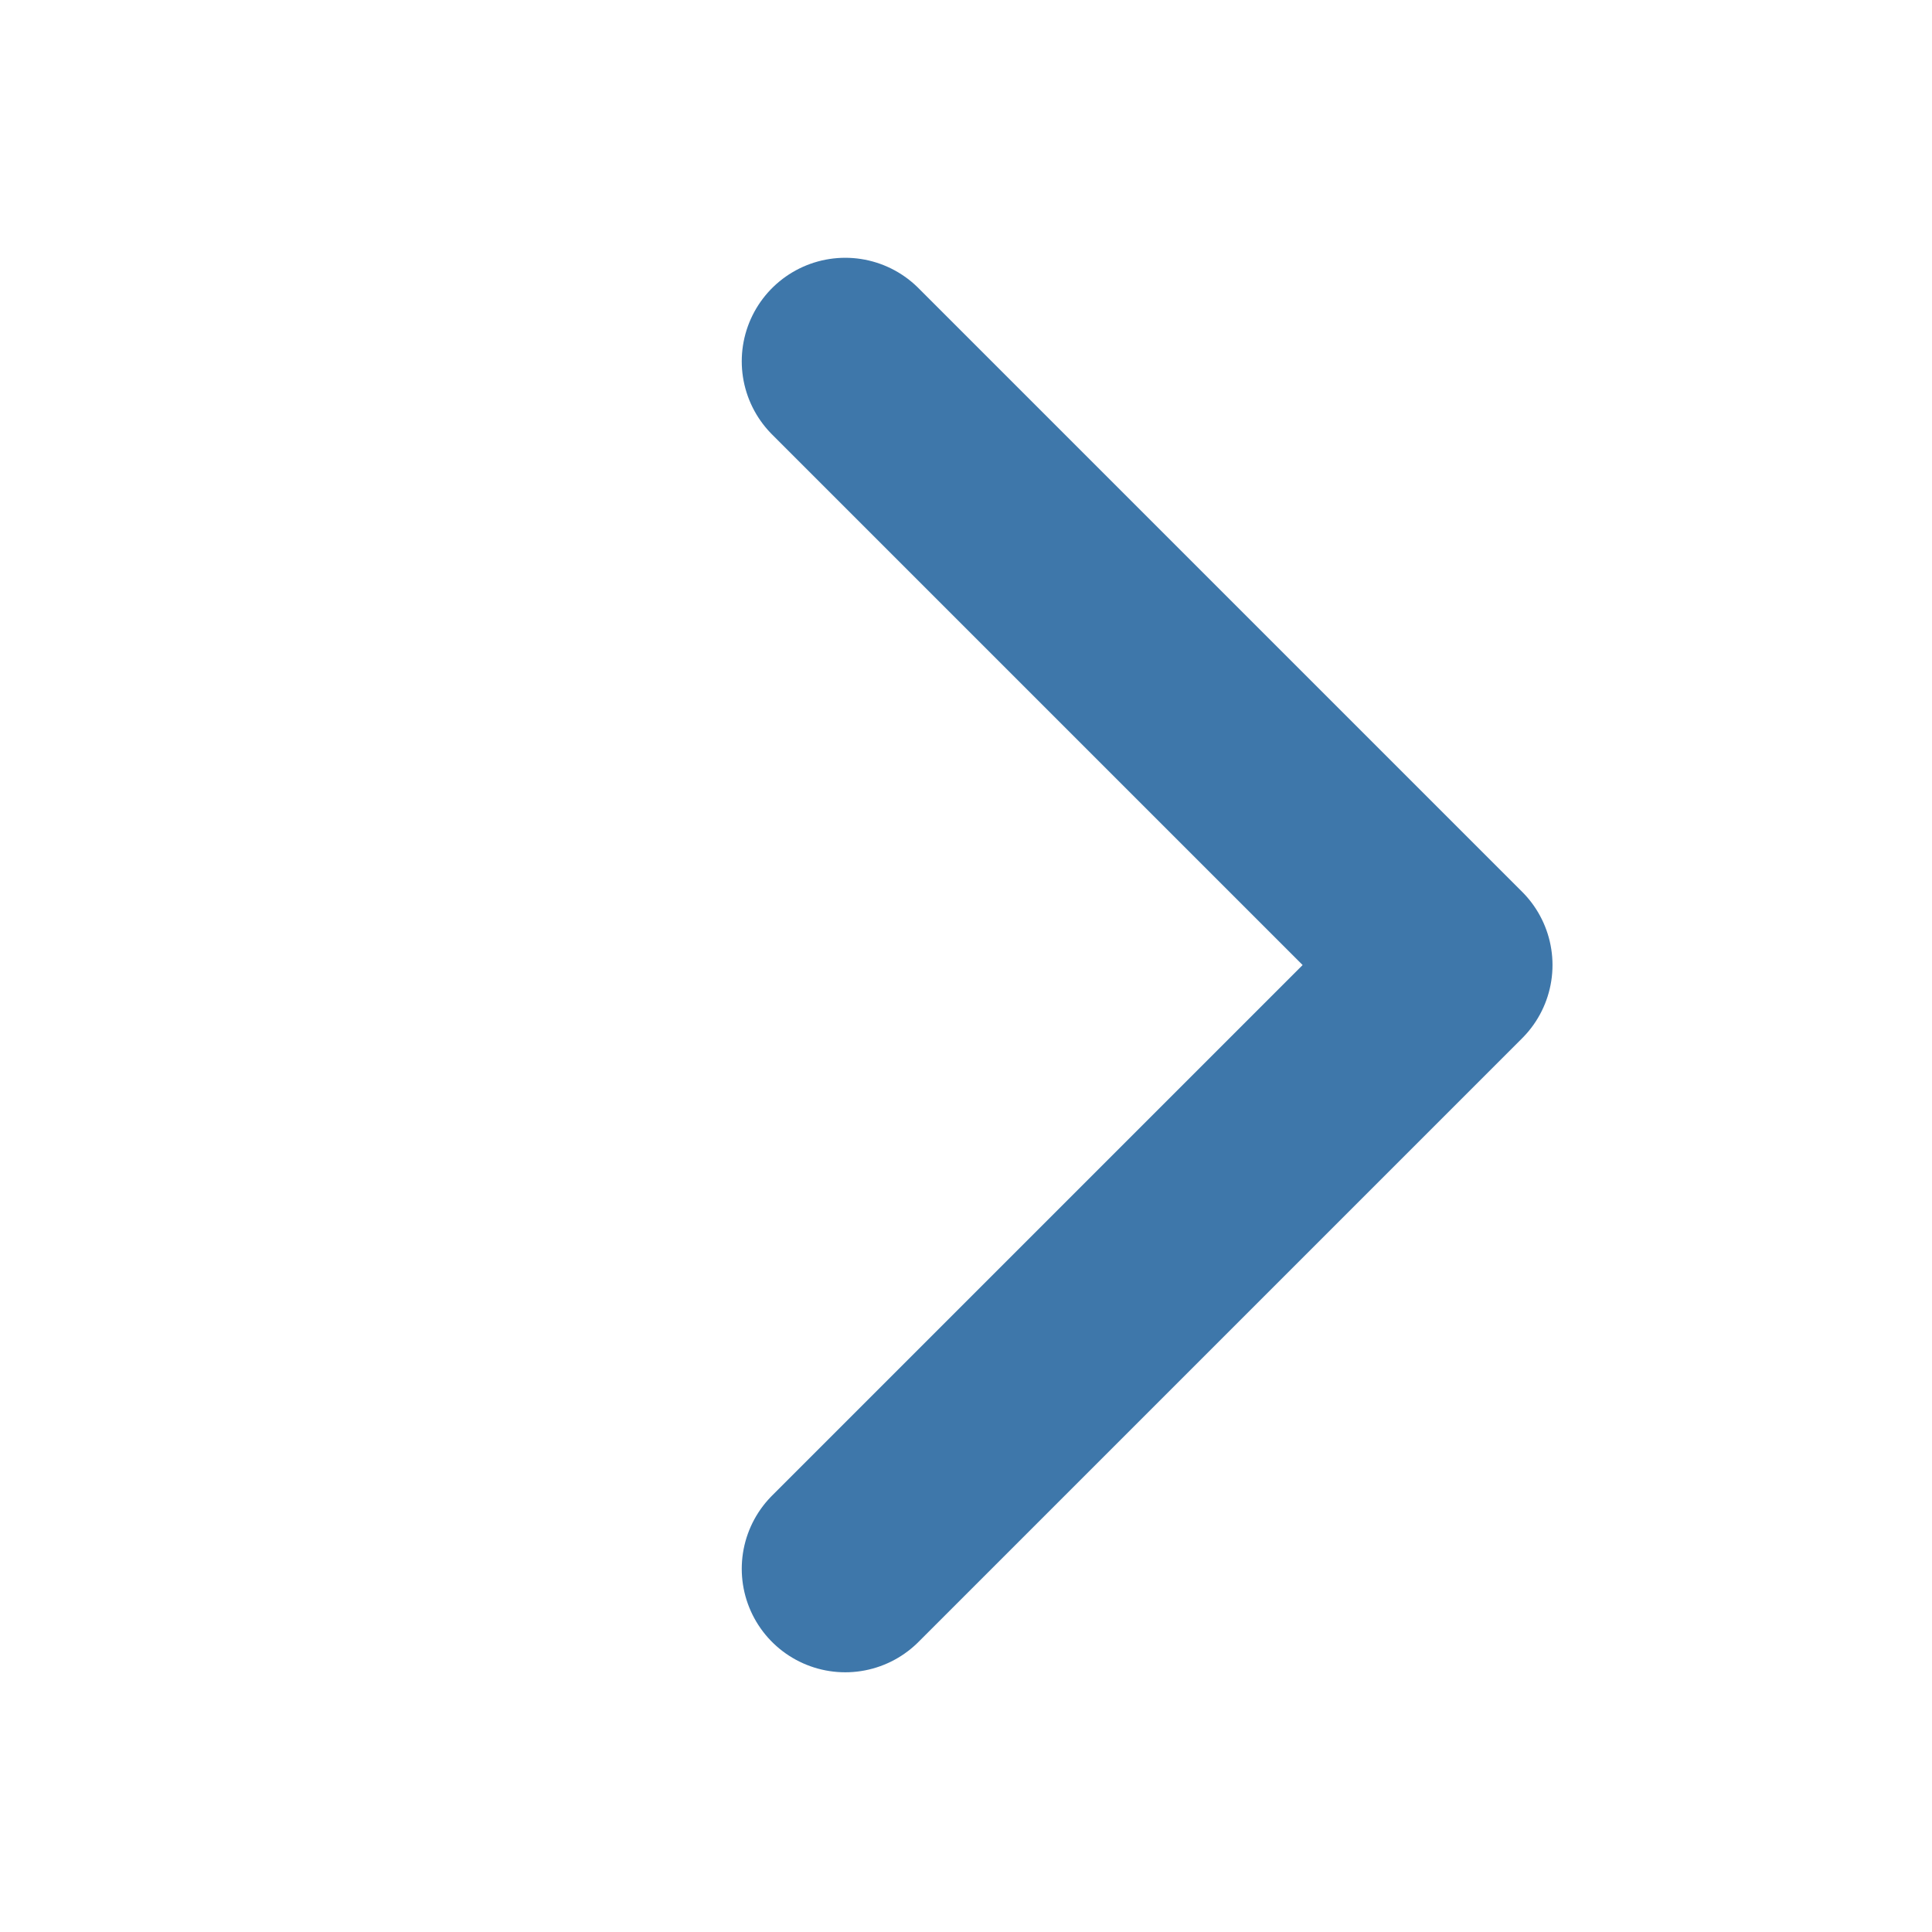 <svg width="14" height="14" viewBox="0 0 14 14" fill="none" xmlns="http://www.w3.org/2000/svg">
<g clip-path="url(#clip0_3013_20)">
<path d="M6.125 2.618L10.5 6.993L6.125 11.368" stroke="#3E77AA" stroke-width="1.5" stroke-linecap="round" stroke-linejoin="round"/>
</g>
<defs>
<clipPath id="clip0_3013_20">
<rect width="14" height="14" fill="white" transform="translate(0 -0.007)"/>
</clipPath>
</defs>
</svg>
